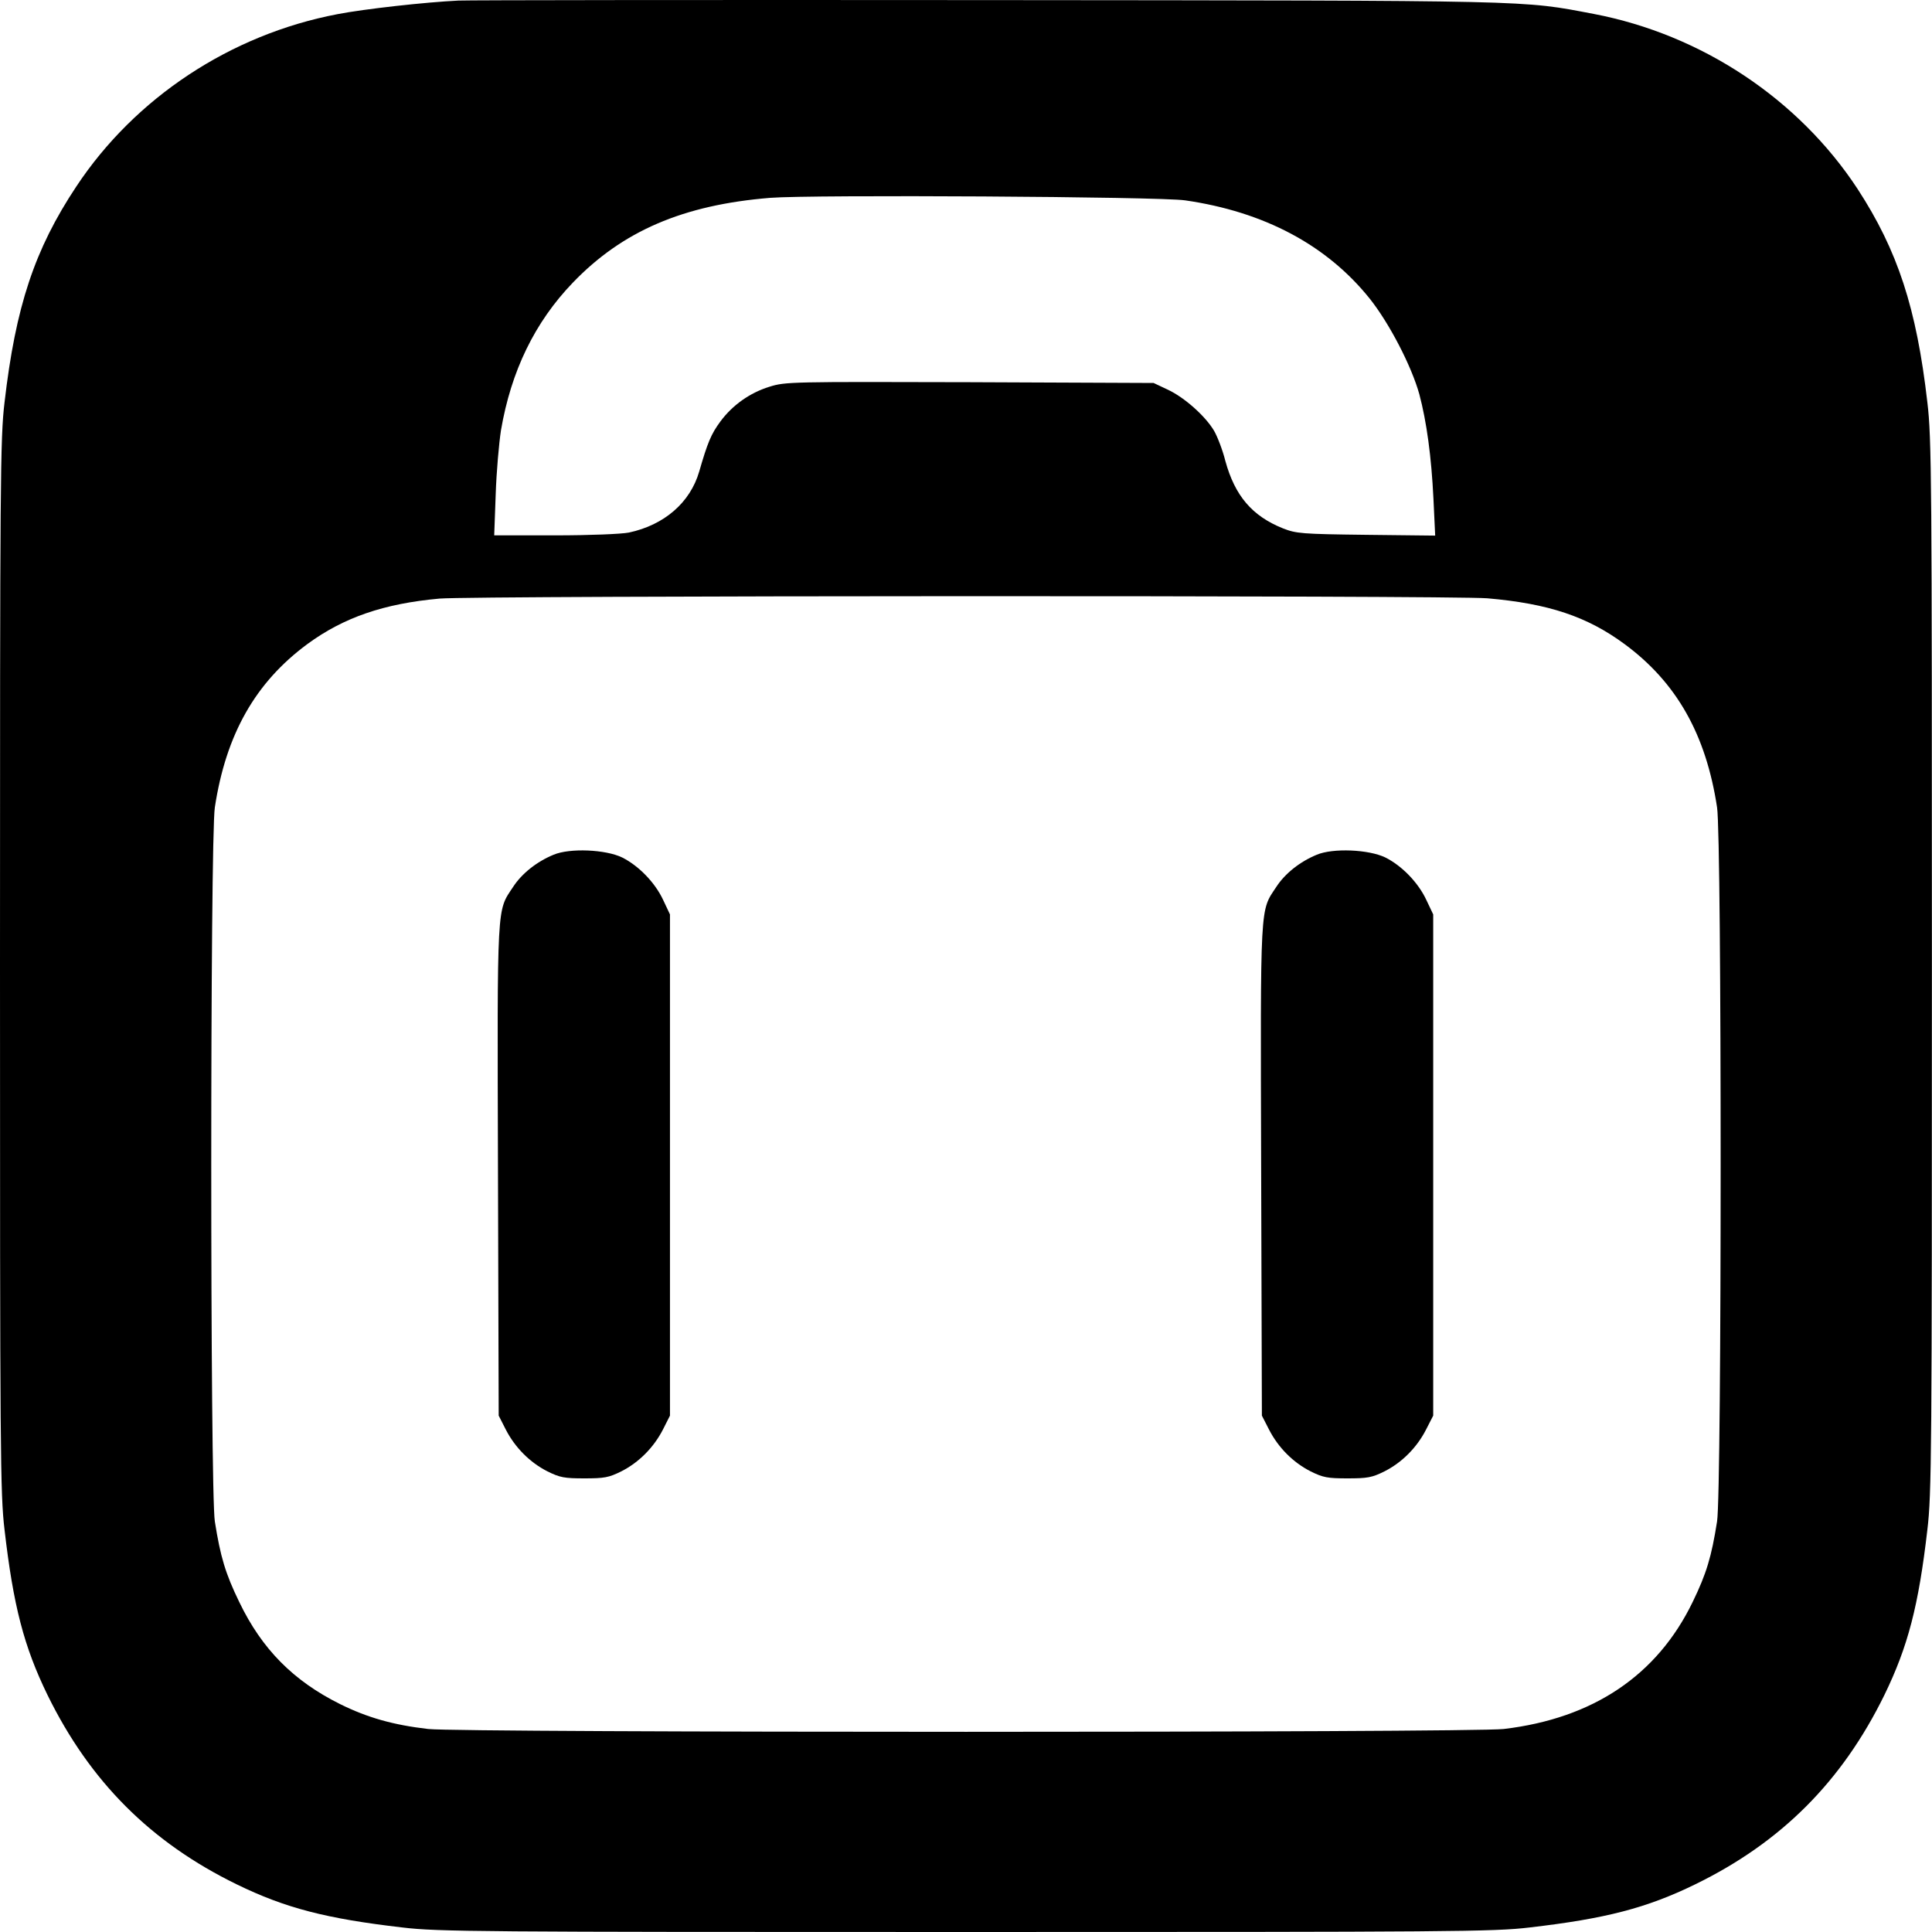 <svg width="40" height="40" viewBox="0 0 40 40" fill="none" xmlns="http://www.w3.org/2000/svg">
<path d="M9.491 0.012C8.818 0.044 7.541 0.185 6.983 0.294C4.772 0.716 2.795 2.025 1.58 3.861C0.714 5.165 0.323 6.349 0.094 8.33C0.005 9.071 0 9.921 0 20.001C0 30.081 0.005 30.931 0.094 31.672C0.276 33.247 0.495 34.092 0.986 35.098C1.862 36.882 3.118 38.144 4.902 39.014C5.908 39.505 6.758 39.724 8.328 39.906C9.069 39.995 9.919 40 19.999 40C30.079 40 30.929 39.995 31.67 39.906C33.239 39.724 34.09 39.505 35.096 39.014C36.88 38.144 38.136 36.882 39.012 35.098C39.502 34.092 39.722 33.247 39.904 31.672C39.993 30.931 39.998 30.081 39.998 20.001C39.998 9.921 39.993 9.071 39.904 8.33C39.68 6.38 39.289 5.186 38.46 3.913C37.239 2.051 35.232 0.716 33 0.289C31.487 0.002 31.899 0.012 20.442 0.002C14.617 -0.003 9.694 0.002 9.491 0.012ZM24.536 4.148C26.168 4.383 27.467 5.071 28.358 6.182C28.765 6.693 29.224 7.579 29.386 8.163C29.537 8.732 29.636 9.457 29.678 10.328L29.714 11.089L28.285 11.073C26.945 11.057 26.836 11.047 26.559 10.938C25.923 10.682 25.568 10.265 25.37 9.545C25.313 9.316 25.203 9.034 25.136 8.919C24.958 8.617 24.526 8.231 24.181 8.069L23.884 7.929L20.077 7.913C16.38 7.903 16.26 7.903 15.931 8.007C15.525 8.132 15.165 8.388 14.915 8.726C14.722 8.987 14.649 9.165 14.476 9.764C14.289 10.406 13.752 10.87 13.021 11.026C12.86 11.057 12.213 11.084 11.488 11.084H10.232L10.263 10.234C10.278 9.769 10.331 9.175 10.372 8.909C10.581 7.684 11.071 6.672 11.859 5.853C12.886 4.784 14.143 4.242 15.947 4.096C16.797 4.028 24.009 4.07 24.536 4.148ZM30.794 12.387C32.061 12.497 32.859 12.763 33.636 13.336C34.71 14.129 35.32 15.203 35.55 16.716C35.649 17.352 35.649 30.884 35.55 31.5C35.435 32.23 35.331 32.579 35.044 33.169C34.309 34.686 32.984 35.578 31.133 35.797C30.476 35.875 9.522 35.875 8.865 35.797C8.14 35.713 7.608 35.562 7.04 35.281C6.075 34.801 5.423 34.144 4.954 33.169C4.667 32.579 4.563 32.23 4.448 31.5C4.349 30.884 4.349 17.352 4.448 16.716C4.678 15.203 5.288 14.129 6.362 13.336C7.113 12.784 7.947 12.497 9.1 12.393C9.825 12.33 30.058 12.325 30.794 12.387Z" fill="black"/>
<path d="M11.462 17.696C11.118 17.837 10.805 18.082 10.623 18.363C10.284 18.875 10.294 18.629 10.31 24.23L10.325 29.309L10.471 29.596C10.664 29.972 10.972 30.279 11.332 30.462C11.593 30.592 11.687 30.608 12.098 30.608C12.51 30.608 12.604 30.592 12.865 30.462C13.225 30.279 13.533 29.972 13.726 29.596L13.871 29.309V24.121V18.932L13.731 18.635C13.564 18.275 13.225 17.925 12.881 17.753C12.537 17.586 11.796 17.555 11.462 17.696Z" fill="black"/>
<path d="M27.263 17.696C26.919 17.837 26.606 18.082 26.424 18.363C26.085 18.875 26.095 18.629 26.111 24.23L26.126 29.309L26.273 29.596C26.465 29.972 26.773 30.279 27.133 30.462C27.394 30.592 27.488 30.608 27.899 30.608C28.311 30.608 28.405 30.592 28.666 30.462C29.026 30.279 29.334 29.972 29.526 29.596L29.673 29.309V24.121V18.932L29.532 18.635C29.365 18.275 29.026 17.925 28.682 17.753C28.337 17.586 27.597 17.555 27.263 17.696Z" fill="black"/>
</svg>
